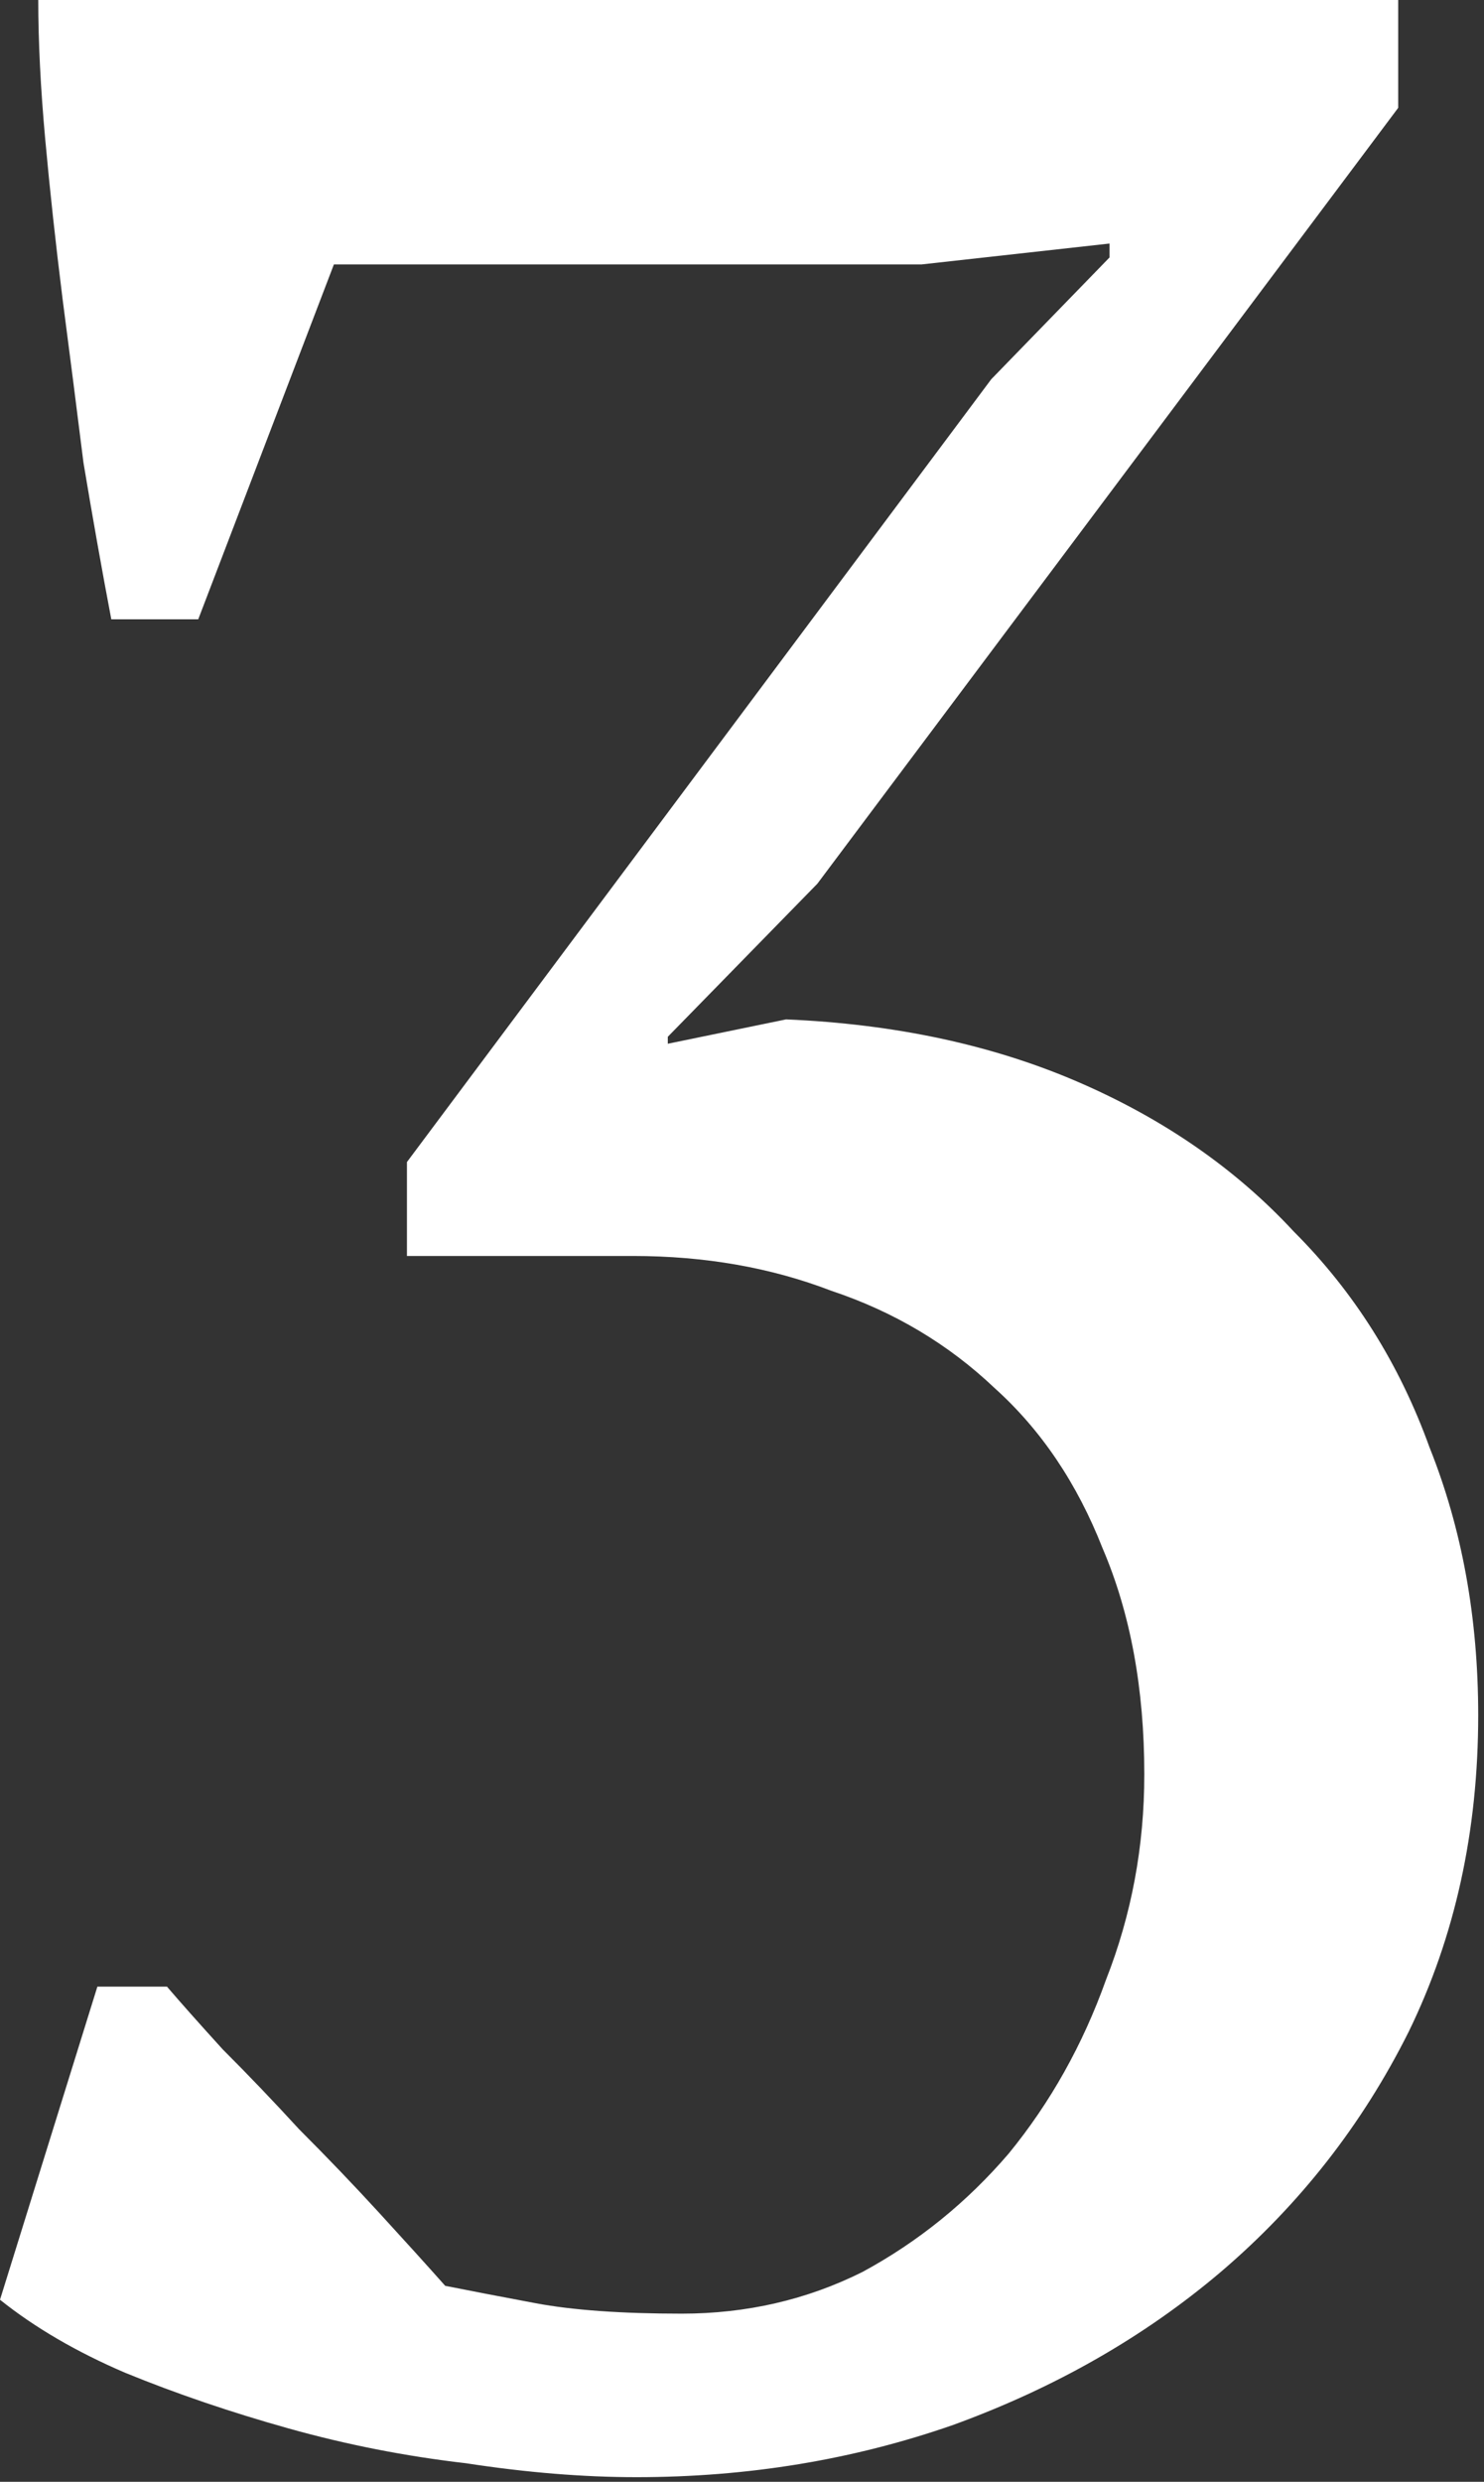 <?xml version="1.0" encoding="UTF-8"?> <svg xmlns="http://www.w3.org/2000/svg" width="64" height="107" viewBox="0 0 64 107" fill="none"><rect x="0" y="0" width="64" height="107" fill="#333333" stroke="none"/> <path d="M29.4 99.75C32.2 99.75 34.8 99.15 37.2 97.95C39.6 96.65 41.7 94.95 43.5 92.85C45.3 90.65 46.7 88.15 47.7 85.35C48.8 82.55 49.35 79.6 49.35 76.5C49.35 72.8 48.75 69.55 47.55 66.75C46.45 63.95 44.9 61.65 42.9 59.85C40.9 57.95 38.55 56.55 35.85 55.65C33.25 54.65 30.4 54.15 27.3 54.15H17.55V50.1L42.75 16.35L47.85 11.1V10.5L39.75 11.4H14.4L8.55 26.7H4.8C4.4 24.6 4 22.35 3.6 19.95C3.3 17.55 3 15.2 2.7 12.9C2.4 10.5 2.15 8.2 1.95 6C1.75 3.8 1.65 1.8 1.65 0H60.3V4.65L35.25 38.1L28.8 44.7V45L33.9 43.95C38.6 44.15 42.8 45.05 46.5 46.65C50.2 48.25 53.3 50.4 55.8 53.1C58.4 55.7 60.35 58.8 61.65 62.4C63.05 65.9 63.75 69.75 63.75 73.95C63.75 78.95 62.75 83.5 60.75 87.6C58.75 91.6 56.05 95.05 52.65 97.95C49.35 100.75 45.5 102.95 41.1 104.55C36.8 106.05 32.25 106.8 27.45 106.8C25.15 106.8 22.7 106.6 20.1 106.2C17.5 105.9 14.95 105.4 12.45 104.7C9.95 104 7.6 103.2 5.4 102.3C3.3 101.4 1.5 100.35 0 99.15L4.2 85.65H7.2C7.8 86.35 8.6 87.25 9.6 88.35C10.7 89.45 11.8 90.6 12.9 91.8C14.1 93 15.25 94.2 16.35 95.4C17.45 96.6 18.4 97.65 19.2 98.55C20.2 98.75 21.5 99 23.1 99.3C24.7 99.6 26.8 99.75 29.4 99.75Z" fill="white"></path> </svg> 